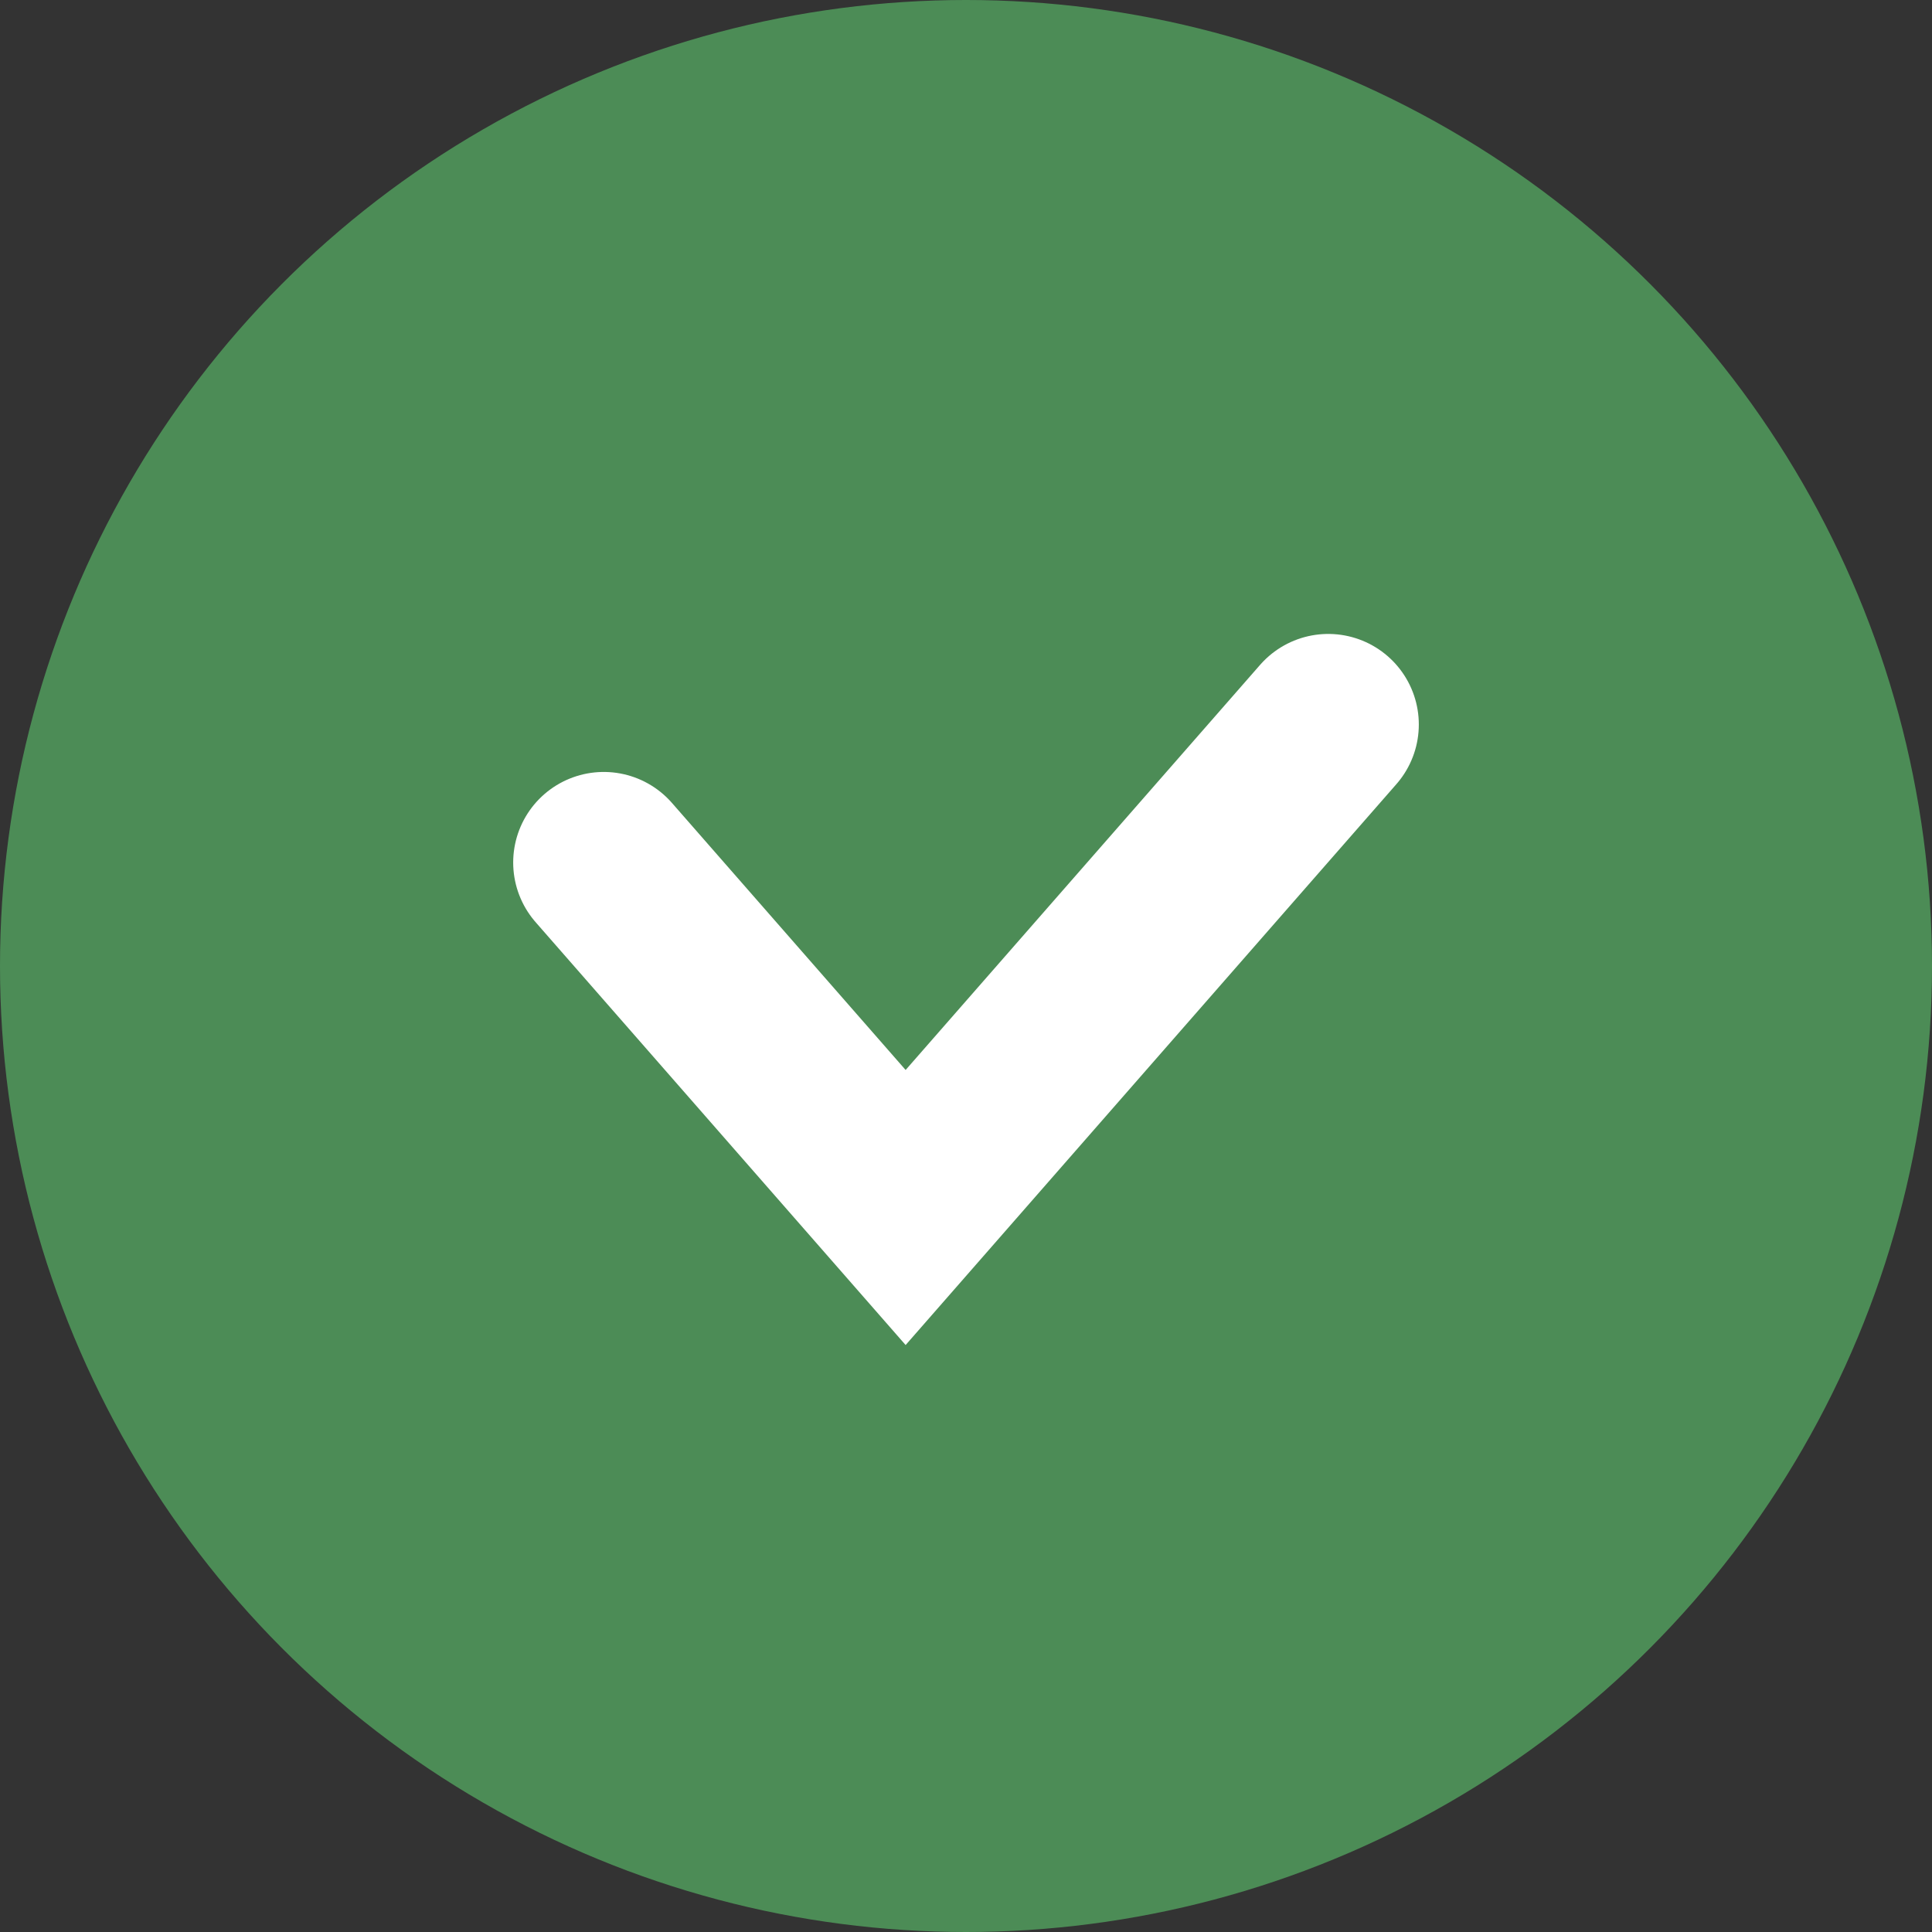 <?xml version="1.0" encoding="UTF-8"?> <svg xmlns="http://www.w3.org/2000/svg" width="16" height="16" viewBox="0 0 16 16" fill="none"><rect x="0" y="0" width="16" height="16" fill="#333333" stroke="none"/><circle cx="8" cy="8" r="8" fill="#4C8C56"></circle><path d="M5 7.143L7.5 10L11 6" stroke="white" stroke-width="1.5" stroke-linecap="round"></path></svg> 